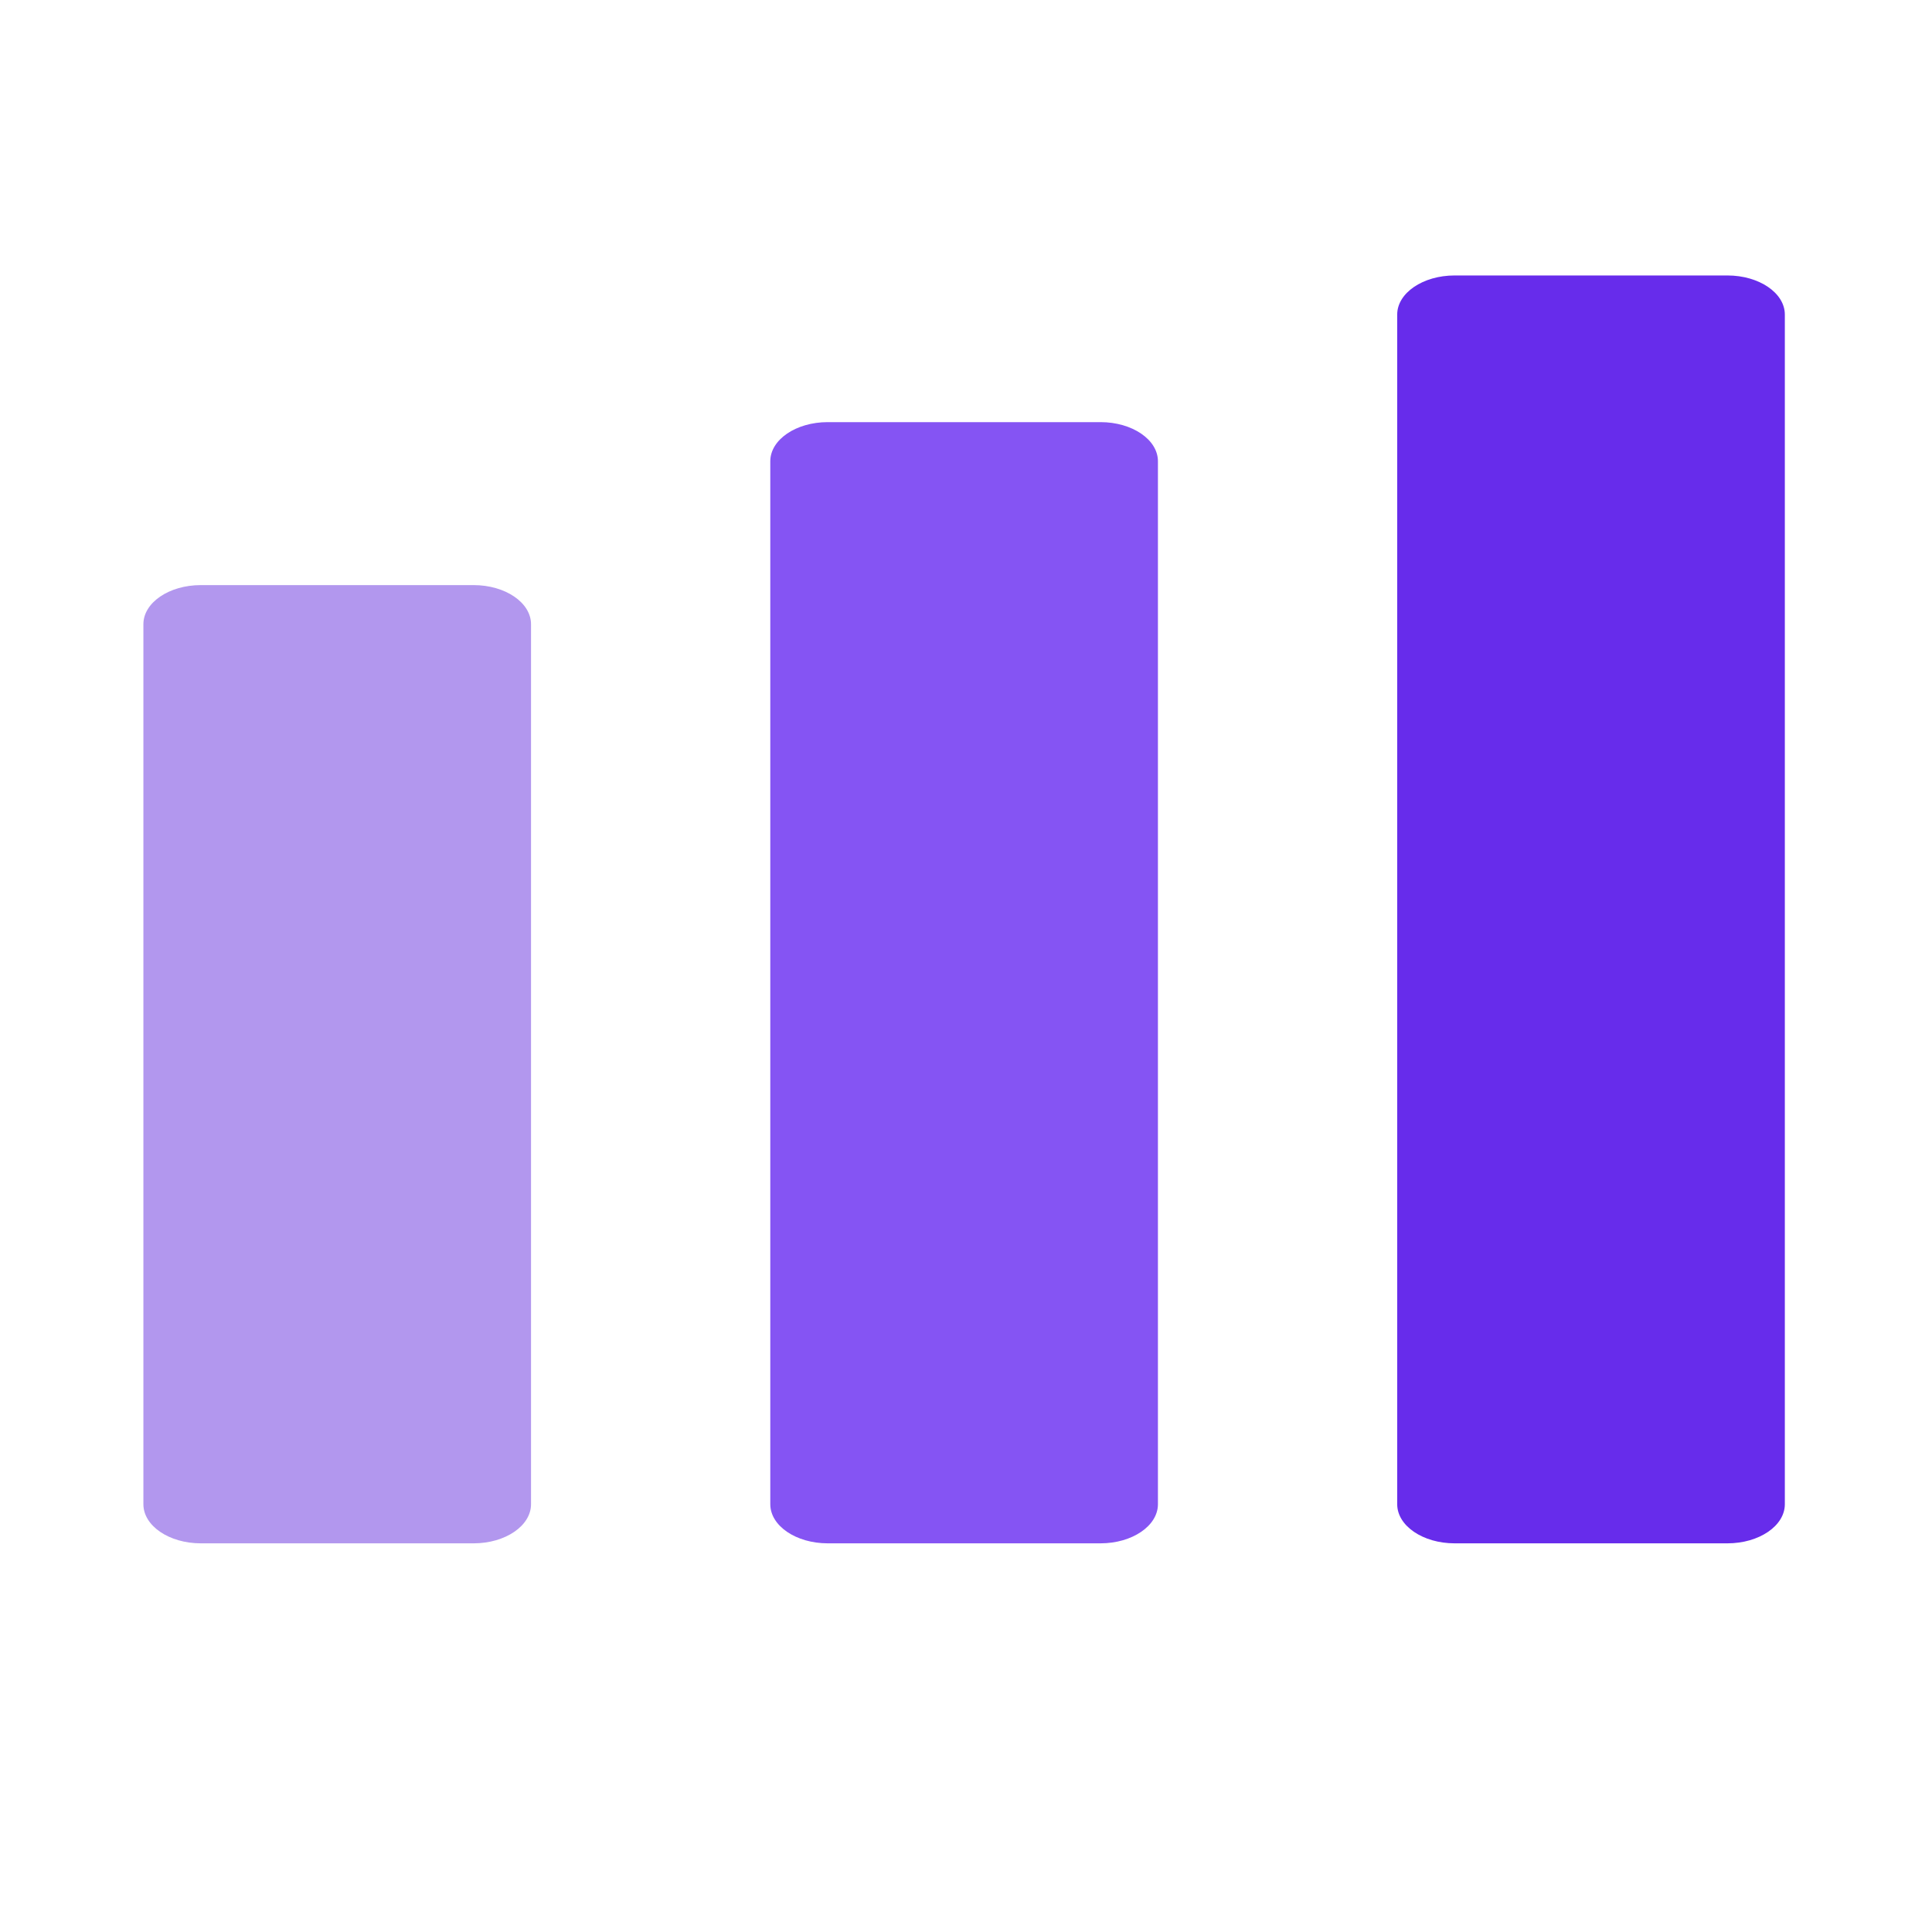<svg xmlns="http://www.w3.org/2000/svg" width="512" height="512" fill="none"><g clip-path="url(#a)"><path fill="#B297EE" d="M125.507 155.057H53.219c-8.405 0-15.219 4.64-15.219 10.365v233.213C38 404.359 44.814 409 53.219 409h72.288c8.405 0 15.219-4.641 15.219-10.365V165.422c0-5.725-6.814-10.365-15.219-10.365Z"/><path fill="#672CEB" d="M457.781 73h-72.288c-8.405 0-15.219 4.64-15.219 10.365v315.27c0 5.724 6.814 10.365 15.219 10.365h72.288c8.405 0 15.219-4.641 15.219-10.365V83.365C473 77.641 466.186 73 457.781 73Z"/><path fill="#8554F3" d="M204.137 122.234c0-5.725 6.814-10.365 15.219-10.365h72.288c8.405 0 15.219 4.64 15.219 10.365v276.401c0 5.724-6.814 10.365-15.219 10.365h-72.288c-8.405 0-15.219-4.641-15.219-10.365V122.234Z"/></g><defs><clipPath id="a"><path fill="#fff" d="M38 73h435v336H38z"/></clipPath></defs></svg>